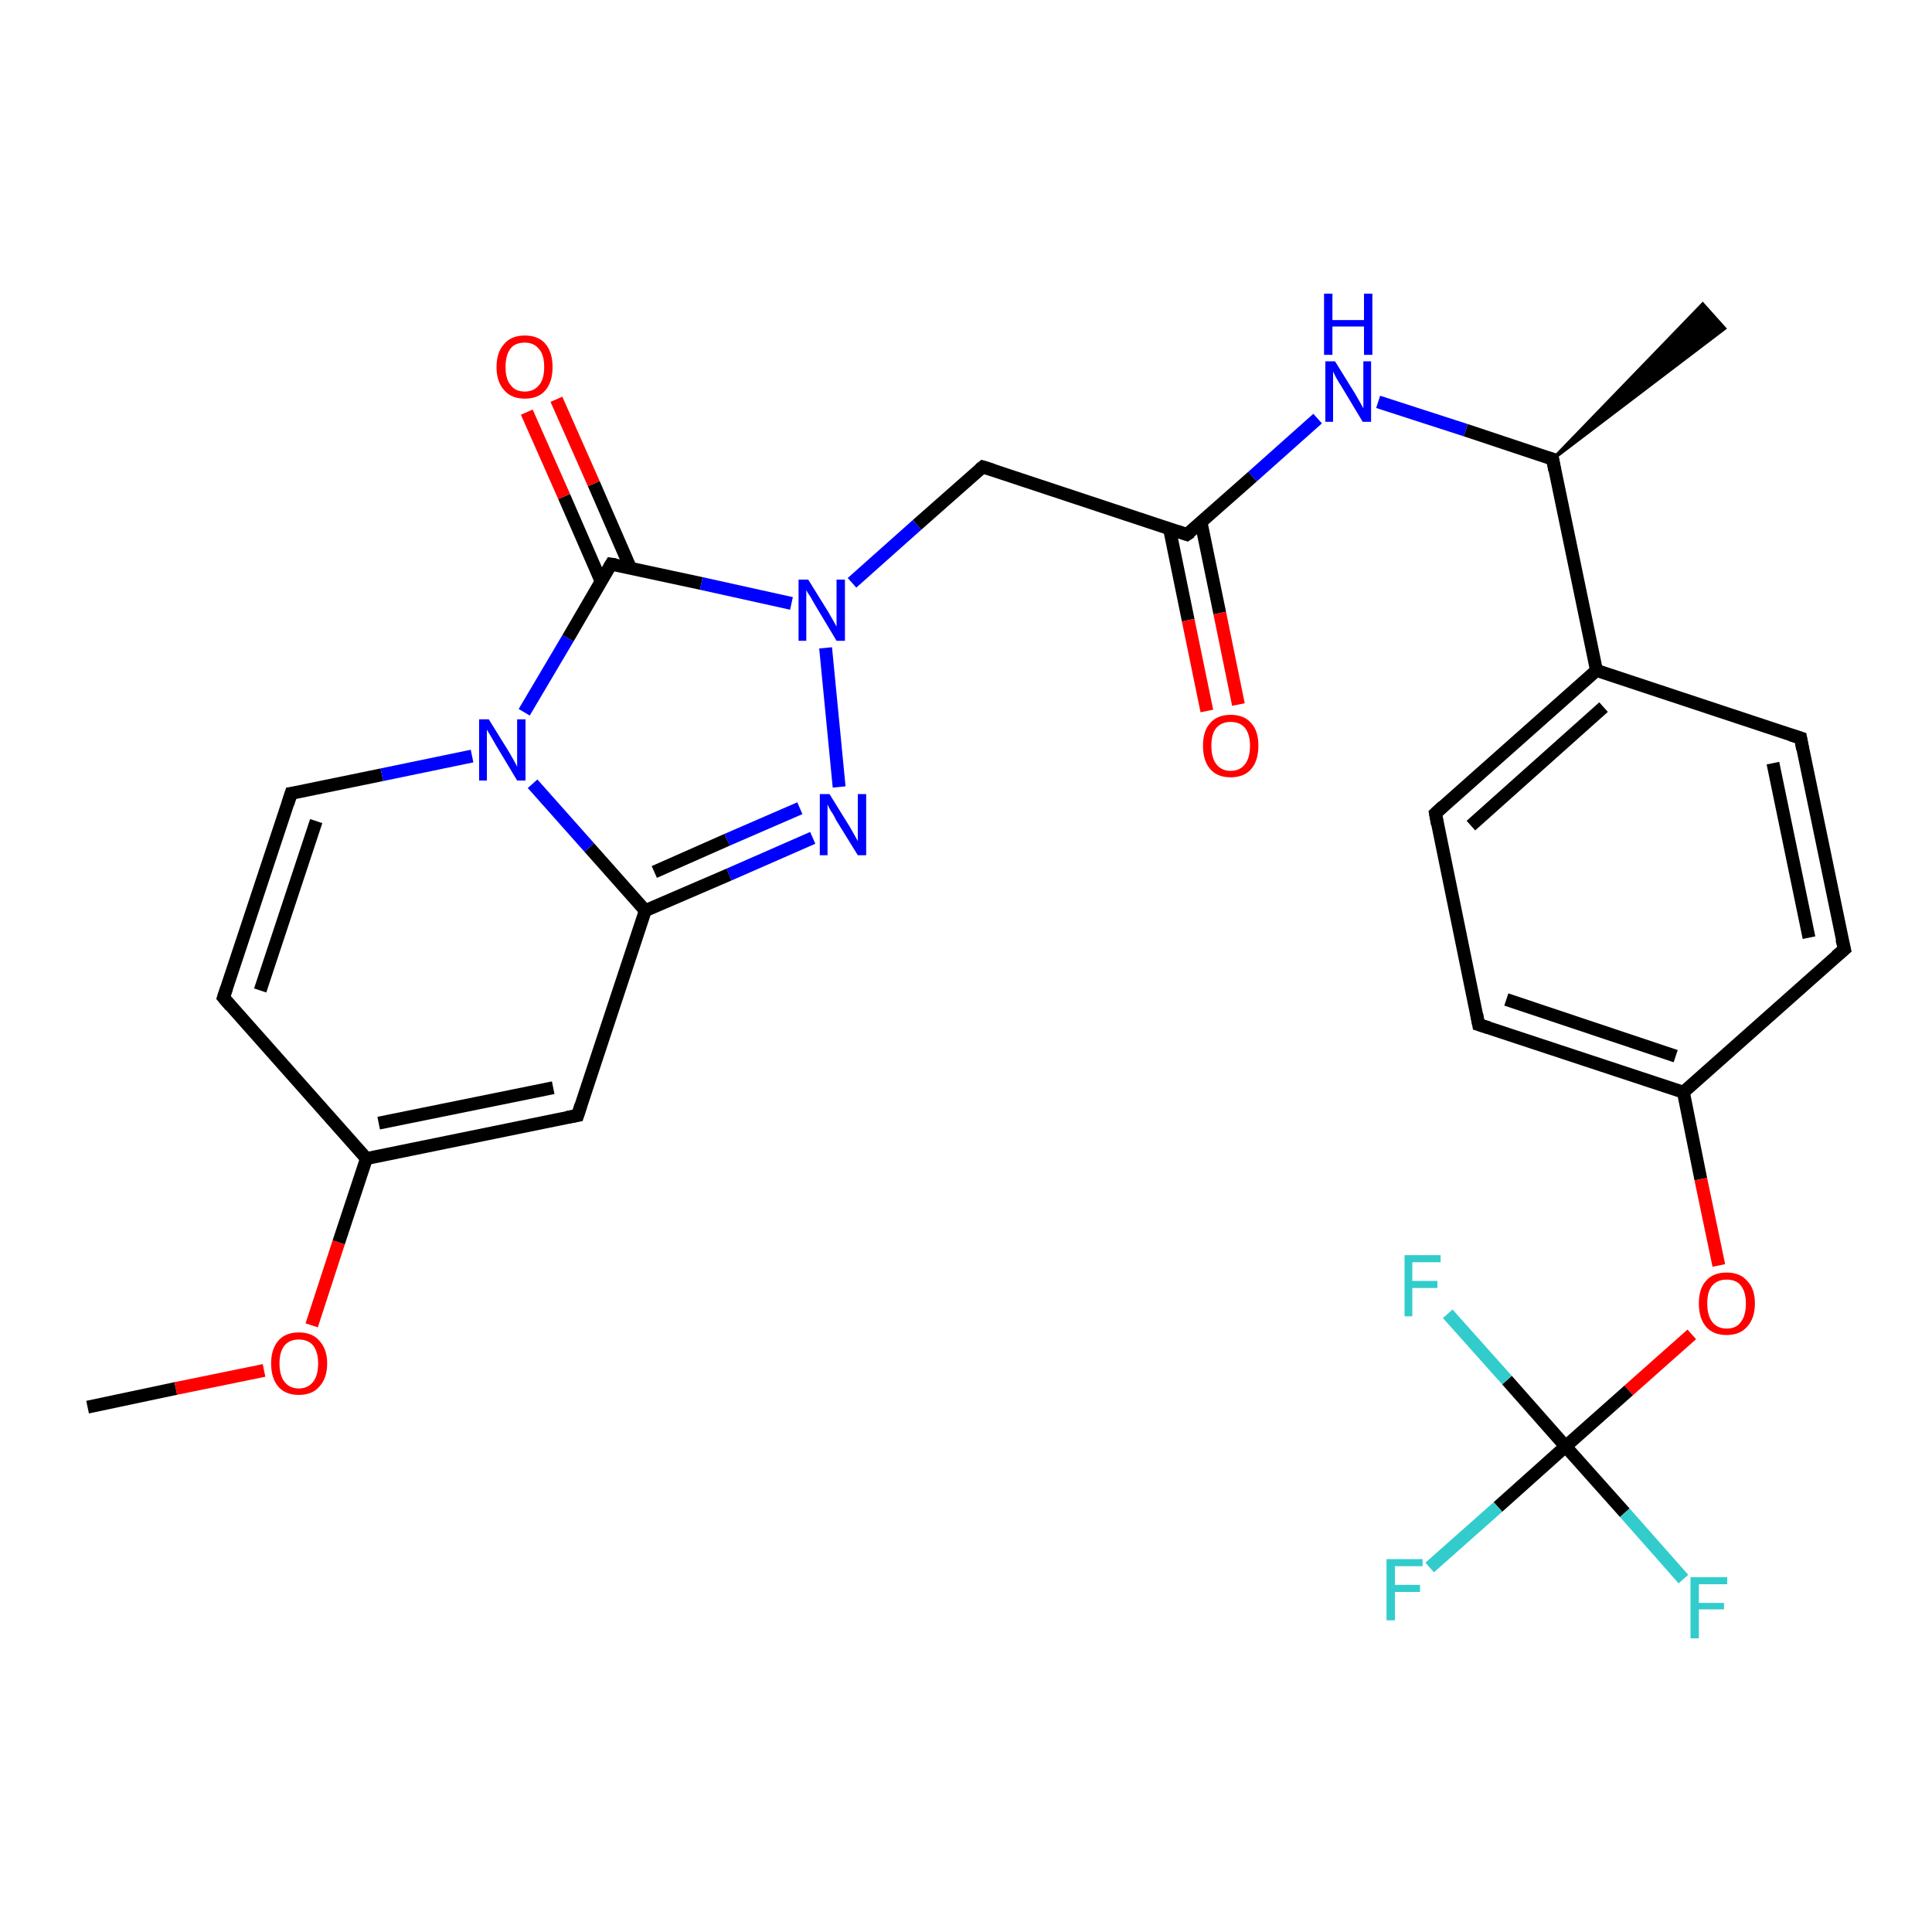 <?xml version='1.0' encoding='iso-8859-1'?>
<svg version='1.1' baseProfile='full'
              xmlns='http://www.w3.org/2000/svg'
                      xmlns:rdkit='http://www.rdkit.org/xml'
                      xmlns:xlink='http://www.w3.org/1999/xlink'
                  xml:space='preserve'
width='300px' height='300px' viewBox='0 0 300 300'>
<!-- END OF HEADER -->
<rect style='opacity:1.0;fill:#FFFFFF;stroke:none' width='300.0' height='300.0' x='0.0' y='0.0'> </rect>
<path class='bond-0 atom-0 atom-1' d='M 13.6,218.5 L 27.3,215.6' style='fill:none;fill-rule:evenodd;stroke:#000000;stroke-width:2.0px;stroke-linecap:butt;stroke-linejoin:miter;stroke-opacity:1' />
<path class='bond-0 atom-0 atom-1' d='M 27.3,215.6 L 41.0,212.8' style='fill:none;fill-rule:evenodd;stroke:#FF0000;stroke-width:2.0px;stroke-linecap:butt;stroke-linejoin:miter;stroke-opacity:1' />
<path class='bond-1 atom-1 atom-2' d='M 48.4,205.8 L 52.6,192.9' style='fill:none;fill-rule:evenodd;stroke:#FF0000;stroke-width:2.0px;stroke-linecap:butt;stroke-linejoin:miter;stroke-opacity:1' />
<path class='bond-1 atom-1 atom-2' d='M 52.6,192.9 L 56.9,179.9' style='fill:none;fill-rule:evenodd;stroke:#000000;stroke-width:2.0px;stroke-linecap:butt;stroke-linejoin:miter;stroke-opacity:1' />
<path class='bond-2 atom-2 atom-3' d='M 56.9,179.9 L 34.7,154.9' style='fill:none;fill-rule:evenodd;stroke:#000000;stroke-width:2.0px;stroke-linecap:butt;stroke-linejoin:miter;stroke-opacity:1' />
<path class='bond-3 atom-3 atom-4' d='M 34.7,154.9 L 45.2,123.2' style='fill:none;fill-rule:evenodd;stroke:#000000;stroke-width:2.0px;stroke-linecap:butt;stroke-linejoin:miter;stroke-opacity:1' />
<path class='bond-3 atom-3 atom-4' d='M 40.4,153.8 L 49.1,127.5' style='fill:none;fill-rule:evenodd;stroke:#000000;stroke-width:2.0px;stroke-linecap:butt;stroke-linejoin:miter;stroke-opacity:1' />
<path class='bond-4 atom-4 atom-5' d='M 45.2,123.2 L 59.3,120.3' style='fill:none;fill-rule:evenodd;stroke:#000000;stroke-width:2.0px;stroke-linecap:butt;stroke-linejoin:miter;stroke-opacity:1' />
<path class='bond-4 atom-4 atom-5' d='M 59.3,120.3 L 73.3,117.4' style='fill:none;fill-rule:evenodd;stroke:#0000FF;stroke-width:2.0px;stroke-linecap:butt;stroke-linejoin:miter;stroke-opacity:1' />
<path class='bond-5 atom-5 atom-6' d='M 81.4,110.6 L 88.2,99.1' style='fill:none;fill-rule:evenodd;stroke:#0000FF;stroke-width:2.0px;stroke-linecap:butt;stroke-linejoin:miter;stroke-opacity:1' />
<path class='bond-5 atom-5 atom-6' d='M 88.2,99.1 L 94.9,87.6' style='fill:none;fill-rule:evenodd;stroke:#000000;stroke-width:2.0px;stroke-linecap:butt;stroke-linejoin:miter;stroke-opacity:1' />
<path class='bond-6 atom-6 atom-7' d='M 97.9,88.2 L 92.2,75.1' style='fill:none;fill-rule:evenodd;stroke:#000000;stroke-width:2.0px;stroke-linecap:butt;stroke-linejoin:miter;stroke-opacity:1' />
<path class='bond-6 atom-6 atom-7' d='M 92.2,75.1 L 86.4,62.0' style='fill:none;fill-rule:evenodd;stroke:#FF0000;stroke-width:2.0px;stroke-linecap:butt;stroke-linejoin:miter;stroke-opacity:1' />
<path class='bond-6 atom-6 atom-7' d='M 93.3,90.2 L 87.6,77.1' style='fill:none;fill-rule:evenodd;stroke:#000000;stroke-width:2.0px;stroke-linecap:butt;stroke-linejoin:miter;stroke-opacity:1' />
<path class='bond-6 atom-6 atom-7' d='M 87.6,77.1 L 81.8,64.0' style='fill:none;fill-rule:evenodd;stroke:#FF0000;stroke-width:2.0px;stroke-linecap:butt;stroke-linejoin:miter;stroke-opacity:1' />
<path class='bond-7 atom-6 atom-8' d='M 94.9,87.6 L 108.9,90.6' style='fill:none;fill-rule:evenodd;stroke:#000000;stroke-width:2.0px;stroke-linecap:butt;stroke-linejoin:miter;stroke-opacity:1' />
<path class='bond-7 atom-6 atom-8' d='M 108.9,90.6 L 122.9,93.7' style='fill:none;fill-rule:evenodd;stroke:#0000FF;stroke-width:2.0px;stroke-linecap:butt;stroke-linejoin:miter;stroke-opacity:1' />
<path class='bond-8 atom-8 atom-9' d='M 132.3,90.5 L 142.4,81.5' style='fill:none;fill-rule:evenodd;stroke:#0000FF;stroke-width:2.0px;stroke-linecap:butt;stroke-linejoin:miter;stroke-opacity:1' />
<path class='bond-8 atom-8 atom-9' d='M 142.4,81.5 L 152.6,72.5' style='fill:none;fill-rule:evenodd;stroke:#000000;stroke-width:2.0px;stroke-linecap:butt;stroke-linejoin:miter;stroke-opacity:1' />
<path class='bond-9 atom-9 atom-10' d='M 152.6,72.5 L 184.3,83.0' style='fill:none;fill-rule:evenodd;stroke:#000000;stroke-width:2.0px;stroke-linecap:butt;stroke-linejoin:miter;stroke-opacity:1' />
<path class='bond-10 atom-10 atom-11' d='M 181.6,82.1 L 184.5,96.3' style='fill:none;fill-rule:evenodd;stroke:#000000;stroke-width:2.0px;stroke-linecap:butt;stroke-linejoin:miter;stroke-opacity:1' />
<path class='bond-10 atom-10 atom-11' d='M 184.5,96.3 L 187.4,110.4' style='fill:none;fill-rule:evenodd;stroke:#FF0000;stroke-width:2.0px;stroke-linecap:butt;stroke-linejoin:miter;stroke-opacity:1' />
<path class='bond-10 atom-10 atom-11' d='M 186.5,81.1 L 189.4,95.2' style='fill:none;fill-rule:evenodd;stroke:#000000;stroke-width:2.0px;stroke-linecap:butt;stroke-linejoin:miter;stroke-opacity:1' />
<path class='bond-10 atom-10 atom-11' d='M 189.4,95.2 L 192.3,109.4' style='fill:none;fill-rule:evenodd;stroke:#FF0000;stroke-width:2.0px;stroke-linecap:butt;stroke-linejoin:miter;stroke-opacity:1' />
<path class='bond-11 atom-10 atom-12' d='M 184.3,83.0 L 194.5,74.0' style='fill:none;fill-rule:evenodd;stroke:#000000;stroke-width:2.0px;stroke-linecap:butt;stroke-linejoin:miter;stroke-opacity:1' />
<path class='bond-11 atom-10 atom-12' d='M 194.5,74.0 L 204.6,65.0' style='fill:none;fill-rule:evenodd;stroke:#0000FF;stroke-width:2.0px;stroke-linecap:butt;stroke-linejoin:miter;stroke-opacity:1' />
<path class='bond-12 atom-12 atom-13' d='M 214.0,62.4 L 227.6,66.8' style='fill:none;fill-rule:evenodd;stroke:#0000FF;stroke-width:2.0px;stroke-linecap:butt;stroke-linejoin:miter;stroke-opacity:1' />
<path class='bond-12 atom-12 atom-13' d='M 227.6,66.8 L 241.1,71.3' style='fill:none;fill-rule:evenodd;stroke:#000000;stroke-width:2.0px;stroke-linecap:butt;stroke-linejoin:miter;stroke-opacity:1' />
<path class='bond-13 atom-13 atom-14' d='M 241.1,71.3 L 264.4,47.2 L 267.8,51.0 Z' style='fill:#000000;fill-rule:evenodd;fill-opacity:1;stroke:#000000;stroke-width:0.5px;stroke-linecap:butt;stroke-linejoin:miter;stroke-opacity:1;' />
<path class='bond-14 atom-13 atom-15' d='M 241.1,71.3 L 247.9,104.1' style='fill:none;fill-rule:evenodd;stroke:#000000;stroke-width:2.0px;stroke-linecap:butt;stroke-linejoin:miter;stroke-opacity:1' />
<path class='bond-15 atom-15 atom-16' d='M 247.9,104.1 L 222.9,126.3' style='fill:none;fill-rule:evenodd;stroke:#000000;stroke-width:2.0px;stroke-linecap:butt;stroke-linejoin:miter;stroke-opacity:1' />
<path class='bond-15 atom-15 atom-16' d='M 249.0,109.8 L 228.4,128.2' style='fill:none;fill-rule:evenodd;stroke:#000000;stroke-width:2.0px;stroke-linecap:butt;stroke-linejoin:miter;stroke-opacity:1' />
<path class='bond-16 atom-16 atom-17' d='M 222.9,126.3 L 229.6,159.1' style='fill:none;fill-rule:evenodd;stroke:#000000;stroke-width:2.0px;stroke-linecap:butt;stroke-linejoin:miter;stroke-opacity:1' />
<path class='bond-17 atom-17 atom-18' d='M 229.6,159.1 L 261.4,169.6' style='fill:none;fill-rule:evenodd;stroke:#000000;stroke-width:2.0px;stroke-linecap:butt;stroke-linejoin:miter;stroke-opacity:1' />
<path class='bond-17 atom-17 atom-18' d='M 233.9,155.2 L 260.2,164.0' style='fill:none;fill-rule:evenodd;stroke:#000000;stroke-width:2.0px;stroke-linecap:butt;stroke-linejoin:miter;stroke-opacity:1' />
<path class='bond-18 atom-18 atom-19' d='M 261.4,169.6 L 264.1,183.1' style='fill:none;fill-rule:evenodd;stroke:#000000;stroke-width:2.0px;stroke-linecap:butt;stroke-linejoin:miter;stroke-opacity:1' />
<path class='bond-18 atom-18 atom-19' d='M 264.1,183.1 L 266.9,196.5' style='fill:none;fill-rule:evenodd;stroke:#FF0000;stroke-width:2.0px;stroke-linecap:butt;stroke-linejoin:miter;stroke-opacity:1' />
<path class='bond-19 atom-19 atom-20' d='M 262.7,207.2 L 252.9,215.9' style='fill:none;fill-rule:evenodd;stroke:#FF0000;stroke-width:2.0px;stroke-linecap:butt;stroke-linejoin:miter;stroke-opacity:1' />
<path class='bond-19 atom-19 atom-20' d='M 252.9,215.9 L 243.1,224.6' style='fill:none;fill-rule:evenodd;stroke:#000000;stroke-width:2.0px;stroke-linecap:butt;stroke-linejoin:miter;stroke-opacity:1' />
<path class='bond-20 atom-20 atom-21' d='M 243.1,224.6 L 232.6,234.0' style='fill:none;fill-rule:evenodd;stroke:#000000;stroke-width:2.0px;stroke-linecap:butt;stroke-linejoin:miter;stroke-opacity:1' />
<path class='bond-20 atom-20 atom-21' d='M 232.6,234.0 L 222.0,243.4' style='fill:none;fill-rule:evenodd;stroke:#33CCCC;stroke-width:2.0px;stroke-linecap:butt;stroke-linejoin:miter;stroke-opacity:1' />
<path class='bond-21 atom-20 atom-22' d='M 243.1,224.6 L 252.3,234.9' style='fill:none;fill-rule:evenodd;stroke:#000000;stroke-width:2.0px;stroke-linecap:butt;stroke-linejoin:miter;stroke-opacity:1' />
<path class='bond-21 atom-20 atom-22' d='M 252.3,234.9 L 261.4,245.2' style='fill:none;fill-rule:evenodd;stroke:#33CCCC;stroke-width:2.0px;stroke-linecap:butt;stroke-linejoin:miter;stroke-opacity:1' />
<path class='bond-22 atom-20 atom-23' d='M 243.1,224.6 L 234.0,214.3' style='fill:none;fill-rule:evenodd;stroke:#000000;stroke-width:2.0px;stroke-linecap:butt;stroke-linejoin:miter;stroke-opacity:1' />
<path class='bond-22 atom-20 atom-23' d='M 234.0,214.3 L 224.8,204.0' style='fill:none;fill-rule:evenodd;stroke:#33CCCC;stroke-width:2.0px;stroke-linecap:butt;stroke-linejoin:miter;stroke-opacity:1' />
<path class='bond-23 atom-18 atom-24' d='M 261.4,169.6 L 286.4,147.4' style='fill:none;fill-rule:evenodd;stroke:#000000;stroke-width:2.0px;stroke-linecap:butt;stroke-linejoin:miter;stroke-opacity:1' />
<path class='bond-24 atom-24 atom-25' d='M 286.4,147.4 L 279.6,114.6' style='fill:none;fill-rule:evenodd;stroke:#000000;stroke-width:2.0px;stroke-linecap:butt;stroke-linejoin:miter;stroke-opacity:1' />
<path class='bond-24 atom-24 atom-25' d='M 280.9,145.6 L 275.3,118.5' style='fill:none;fill-rule:evenodd;stroke:#000000;stroke-width:2.0px;stroke-linecap:butt;stroke-linejoin:miter;stroke-opacity:1' />
<path class='bond-25 atom-8 atom-26' d='M 128.2,100.6 L 130.3,122.2' style='fill:none;fill-rule:evenodd;stroke:#0000FF;stroke-width:2.0px;stroke-linecap:butt;stroke-linejoin:miter;stroke-opacity:1' />
<path class='bond-26 atom-26 atom-27' d='M 126.2,130.1 L 113.2,135.8' style='fill:none;fill-rule:evenodd;stroke:#0000FF;stroke-width:2.0px;stroke-linecap:butt;stroke-linejoin:miter;stroke-opacity:1' />
<path class='bond-26 atom-26 atom-27' d='M 113.2,135.8 L 100.2,141.4' style='fill:none;fill-rule:evenodd;stroke:#000000;stroke-width:2.0px;stroke-linecap:butt;stroke-linejoin:miter;stroke-opacity:1' />
<path class='bond-26 atom-26 atom-27' d='M 124.2,125.5 L 112.9,130.4' style='fill:none;fill-rule:evenodd;stroke:#0000FF;stroke-width:2.0px;stroke-linecap:butt;stroke-linejoin:miter;stroke-opacity:1' />
<path class='bond-26 atom-26 atom-27' d='M 112.9,130.4 L 101.6,135.4' style='fill:none;fill-rule:evenodd;stroke:#000000;stroke-width:2.0px;stroke-linecap:butt;stroke-linejoin:miter;stroke-opacity:1' />
<path class='bond-27 atom-27 atom-28' d='M 100.2,141.4 L 89.7,173.2' style='fill:none;fill-rule:evenodd;stroke:#000000;stroke-width:2.0px;stroke-linecap:butt;stroke-linejoin:miter;stroke-opacity:1' />
<path class='bond-28 atom-28 atom-2' d='M 89.7,173.2 L 56.9,179.9' style='fill:none;fill-rule:evenodd;stroke:#000000;stroke-width:2.0px;stroke-linecap:butt;stroke-linejoin:miter;stroke-opacity:1' />
<path class='bond-28 atom-28 atom-2' d='M 85.9,168.9 L 58.8,174.4' style='fill:none;fill-rule:evenodd;stroke:#000000;stroke-width:2.0px;stroke-linecap:butt;stroke-linejoin:miter;stroke-opacity:1' />
<path class='bond-29 atom-27 atom-5' d='M 100.2,141.4 L 91.5,131.6' style='fill:none;fill-rule:evenodd;stroke:#000000;stroke-width:2.0px;stroke-linecap:butt;stroke-linejoin:miter;stroke-opacity:1' />
<path class='bond-29 atom-27 atom-5' d='M 91.5,131.6 L 82.7,121.7' style='fill:none;fill-rule:evenodd;stroke:#0000FF;stroke-width:2.0px;stroke-linecap:butt;stroke-linejoin:miter;stroke-opacity:1' />
<path class='bond-30 atom-25 atom-15' d='M 279.6,114.6 L 247.9,104.1' style='fill:none;fill-rule:evenodd;stroke:#000000;stroke-width:2.0px;stroke-linecap:butt;stroke-linejoin:miter;stroke-opacity:1' />
<path d='M 35.8,156.2 L 34.7,154.9 L 35.2,153.4' style='fill:none;stroke:#000000;stroke-width:2.0px;stroke-linecap:butt;stroke-linejoin:miter;stroke-opacity:1;' />
<path d='M 44.7,124.8 L 45.2,123.2 L 45.9,123.1' style='fill:none;stroke:#000000;stroke-width:2.0px;stroke-linecap:butt;stroke-linejoin:miter;stroke-opacity:1;' />
<path d='M 94.6,88.1 L 94.9,87.6 L 95.6,87.7' style='fill:none;stroke:#000000;stroke-width:2.0px;stroke-linecap:butt;stroke-linejoin:miter;stroke-opacity:1;' />
<path d='M 152.1,72.9 L 152.6,72.5 L 154.2,73.0' style='fill:none;stroke:#000000;stroke-width:2.0px;stroke-linecap:butt;stroke-linejoin:miter;stroke-opacity:1;' />
<path d='M 182.8,82.5 L 184.3,83.0 L 184.9,82.6' style='fill:none;stroke:#000000;stroke-width:2.0px;stroke-linecap:butt;stroke-linejoin:miter;stroke-opacity:1;' />
<path d='M 240.4,71.1 L 241.1,71.3 L 241.4,73.0' style='fill:none;stroke:#000000;stroke-width:2.0px;stroke-linecap:butt;stroke-linejoin:miter;stroke-opacity:1;' />
<path d='M 224.1,125.2 L 222.9,126.3 L 223.2,128.0' style='fill:none;stroke:#000000;stroke-width:2.0px;stroke-linecap:butt;stroke-linejoin:miter;stroke-opacity:1;' />
<path d='M 229.3,157.5 L 229.6,159.1 L 231.2,159.6' style='fill:none;stroke:#000000;stroke-width:2.0px;stroke-linecap:butt;stroke-linejoin:miter;stroke-opacity:1;' />
<path d='M 285.1,148.5 L 286.4,147.4 L 286.0,145.8' style='fill:none;stroke:#000000;stroke-width:2.0px;stroke-linecap:butt;stroke-linejoin:miter;stroke-opacity:1;' />
<path d='M 279.9,116.3 L 279.6,114.6 L 278.0,114.1' style='fill:none;stroke:#000000;stroke-width:2.0px;stroke-linecap:butt;stroke-linejoin:miter;stroke-opacity:1;' />
<path d='M 90.2,171.6 L 89.7,173.2 L 88.1,173.5' style='fill:none;stroke:#000000;stroke-width:2.0px;stroke-linecap:butt;stroke-linejoin:miter;stroke-opacity:1;' />
<path class='atom-1' d='M 42.1 211.7
Q 42.1 209.5, 43.2 208.2
Q 44.3 206.9, 46.4 206.9
Q 48.5 206.9, 49.6 208.2
Q 50.8 209.5, 50.8 211.7
Q 50.8 214.0, 49.6 215.3
Q 48.5 216.6, 46.4 216.6
Q 44.3 216.6, 43.2 215.3
Q 42.1 214.0, 42.1 211.7
M 46.4 215.6
Q 47.8 215.6, 48.6 214.6
Q 49.4 213.6, 49.4 211.7
Q 49.4 209.9, 48.6 208.9
Q 47.8 208.0, 46.4 208.0
Q 45.0 208.0, 44.2 208.9
Q 43.4 209.9, 43.4 211.7
Q 43.4 213.6, 44.2 214.6
Q 45.0 215.6, 46.4 215.6
' fill='#FF0000'/>
<path class='atom-5' d='M 75.9 111.7
L 79.0 116.7
Q 79.3 117.2, 79.8 118.1
Q 80.3 119.0, 80.3 119.1
L 80.3 111.7
L 81.6 111.7
L 81.6 121.2
L 80.3 121.2
L 77.0 115.7
Q 76.6 115.0, 76.2 114.3
Q 75.8 113.6, 75.6 113.3
L 75.6 121.2
L 74.4 121.2
L 74.4 111.7
L 75.9 111.7
' fill='#0000FF'/>
<path class='atom-7' d='M 77.1 57.0
Q 77.1 54.7, 78.3 53.4
Q 79.4 52.1, 81.5 52.1
Q 83.6 52.1, 84.7 53.4
Q 85.8 54.7, 85.8 57.0
Q 85.8 59.3, 84.7 60.6
Q 83.6 61.9, 81.5 61.9
Q 79.4 61.9, 78.3 60.6
Q 77.1 59.3, 77.1 57.0
M 81.5 60.8
Q 82.9 60.8, 83.7 59.8
Q 84.5 58.9, 84.5 57.0
Q 84.5 55.1, 83.7 54.2
Q 82.9 53.2, 81.5 53.2
Q 80.0 53.2, 79.3 54.1
Q 78.5 55.1, 78.5 57.0
Q 78.5 58.9, 79.3 59.8
Q 80.0 60.8, 81.5 60.8
' fill='#FF0000'/>
<path class='atom-8' d='M 125.5 90.0
L 128.6 95.0
Q 128.9 95.5, 129.4 96.4
Q 129.9 97.3, 129.9 97.3
L 129.9 90.0
L 131.2 90.0
L 131.2 99.5
L 129.9 99.5
L 126.6 94.0
Q 126.2 93.3, 125.8 92.6
Q 125.3 91.9, 125.2 91.6
L 125.2 99.5
L 124.0 99.5
L 124.0 90.0
L 125.5 90.0
' fill='#0000FF'/>
<path class='atom-11' d='M 186.8 115.8
Q 186.8 113.5, 187.9 112.3
Q 189.0 111.0, 191.1 111.0
Q 193.2 111.0, 194.3 112.3
Q 195.4 113.5, 195.4 115.8
Q 195.4 118.1, 194.3 119.4
Q 193.2 120.7, 191.1 120.7
Q 189.0 120.7, 187.9 119.4
Q 186.8 118.1, 186.8 115.8
M 191.1 119.7
Q 192.5 119.7, 193.3 118.7
Q 194.1 117.7, 194.1 115.8
Q 194.1 114.0, 193.3 113.0
Q 192.5 112.1, 191.1 112.1
Q 189.7 112.1, 188.9 113.0
Q 188.1 113.9, 188.1 115.8
Q 188.1 117.7, 188.9 118.7
Q 189.7 119.7, 191.1 119.7
' fill='#FF0000'/>
<path class='atom-12' d='M 207.3 56.1
L 210.4 61.1
Q 210.7 61.6, 211.2 62.5
Q 211.7 63.4, 211.7 63.4
L 211.7 56.1
L 212.9 56.1
L 212.9 65.5
L 211.6 65.5
L 208.3 60.0
Q 207.9 59.4, 207.5 58.7
Q 207.1 57.9, 207.0 57.7
L 207.0 65.5
L 205.8 65.5
L 205.8 56.1
L 207.3 56.1
' fill='#0000FF'/>
<path class='atom-12' d='M 205.6 45.6
L 206.9 45.6
L 206.9 49.7
L 211.8 49.7
L 211.8 45.6
L 213.1 45.6
L 213.1 55.1
L 211.8 55.1
L 211.8 50.7
L 206.9 50.7
L 206.9 55.1
L 205.6 55.1
L 205.6 45.6
' fill='#0000FF'/>
<path class='atom-19' d='M 263.8 202.4
Q 263.8 200.1, 264.9 198.9
Q 266.0 197.6, 268.1 197.6
Q 270.2 197.6, 271.3 198.9
Q 272.5 200.1, 272.5 202.4
Q 272.5 204.7, 271.3 206.0
Q 270.2 207.3, 268.1 207.3
Q 266.0 207.3, 264.9 206.0
Q 263.8 204.7, 263.8 202.4
M 268.1 206.3
Q 269.6 206.3, 270.3 205.3
Q 271.1 204.3, 271.1 202.4
Q 271.1 200.6, 270.3 199.6
Q 269.6 198.7, 268.1 198.7
Q 266.7 198.7, 265.9 199.6
Q 265.1 200.5, 265.1 202.4
Q 265.1 204.3, 265.9 205.3
Q 266.7 206.3, 268.1 206.3
' fill='#FF0000'/>
<path class='atom-21' d='M 215.3 242.1
L 220.9 242.1
L 220.9 243.2
L 216.6 243.2
L 216.6 246.1
L 220.5 246.1
L 220.5 247.2
L 216.6 247.2
L 216.6 251.6
L 215.3 251.6
L 215.3 242.1
' fill='#33CCCC'/>
<path class='atom-22' d='M 262.5 244.9
L 268.2 244.9
L 268.2 246.0
L 263.8 246.0
L 263.8 248.9
L 267.7 248.9
L 267.7 249.9
L 263.8 249.9
L 263.8 254.4
L 262.5 254.4
L 262.5 244.9
' fill='#33CCCC'/>
<path class='atom-23' d='M 218.1 194.9
L 223.7 194.9
L 223.7 196.0
L 219.3 196.0
L 219.3 198.9
L 223.2 198.9
L 223.2 200.0
L 219.3 200.0
L 219.3 204.4
L 218.1 204.4
L 218.1 194.9
' fill='#33CCCC'/>
<path class='atom-26' d='M 128.8 123.3
L 131.9 128.3
Q 132.2 128.8, 132.7 129.7
Q 133.2 130.6, 133.2 130.6
L 133.2 123.3
L 134.5 123.3
L 134.5 132.8
L 133.2 132.8
L 129.8 127.3
Q 129.5 126.6, 129.0 125.9
Q 128.6 125.2, 128.5 124.9
L 128.5 132.8
L 127.3 132.8
L 127.3 123.3
L 128.8 123.3
' fill='#0000FF'/>
</svg>
